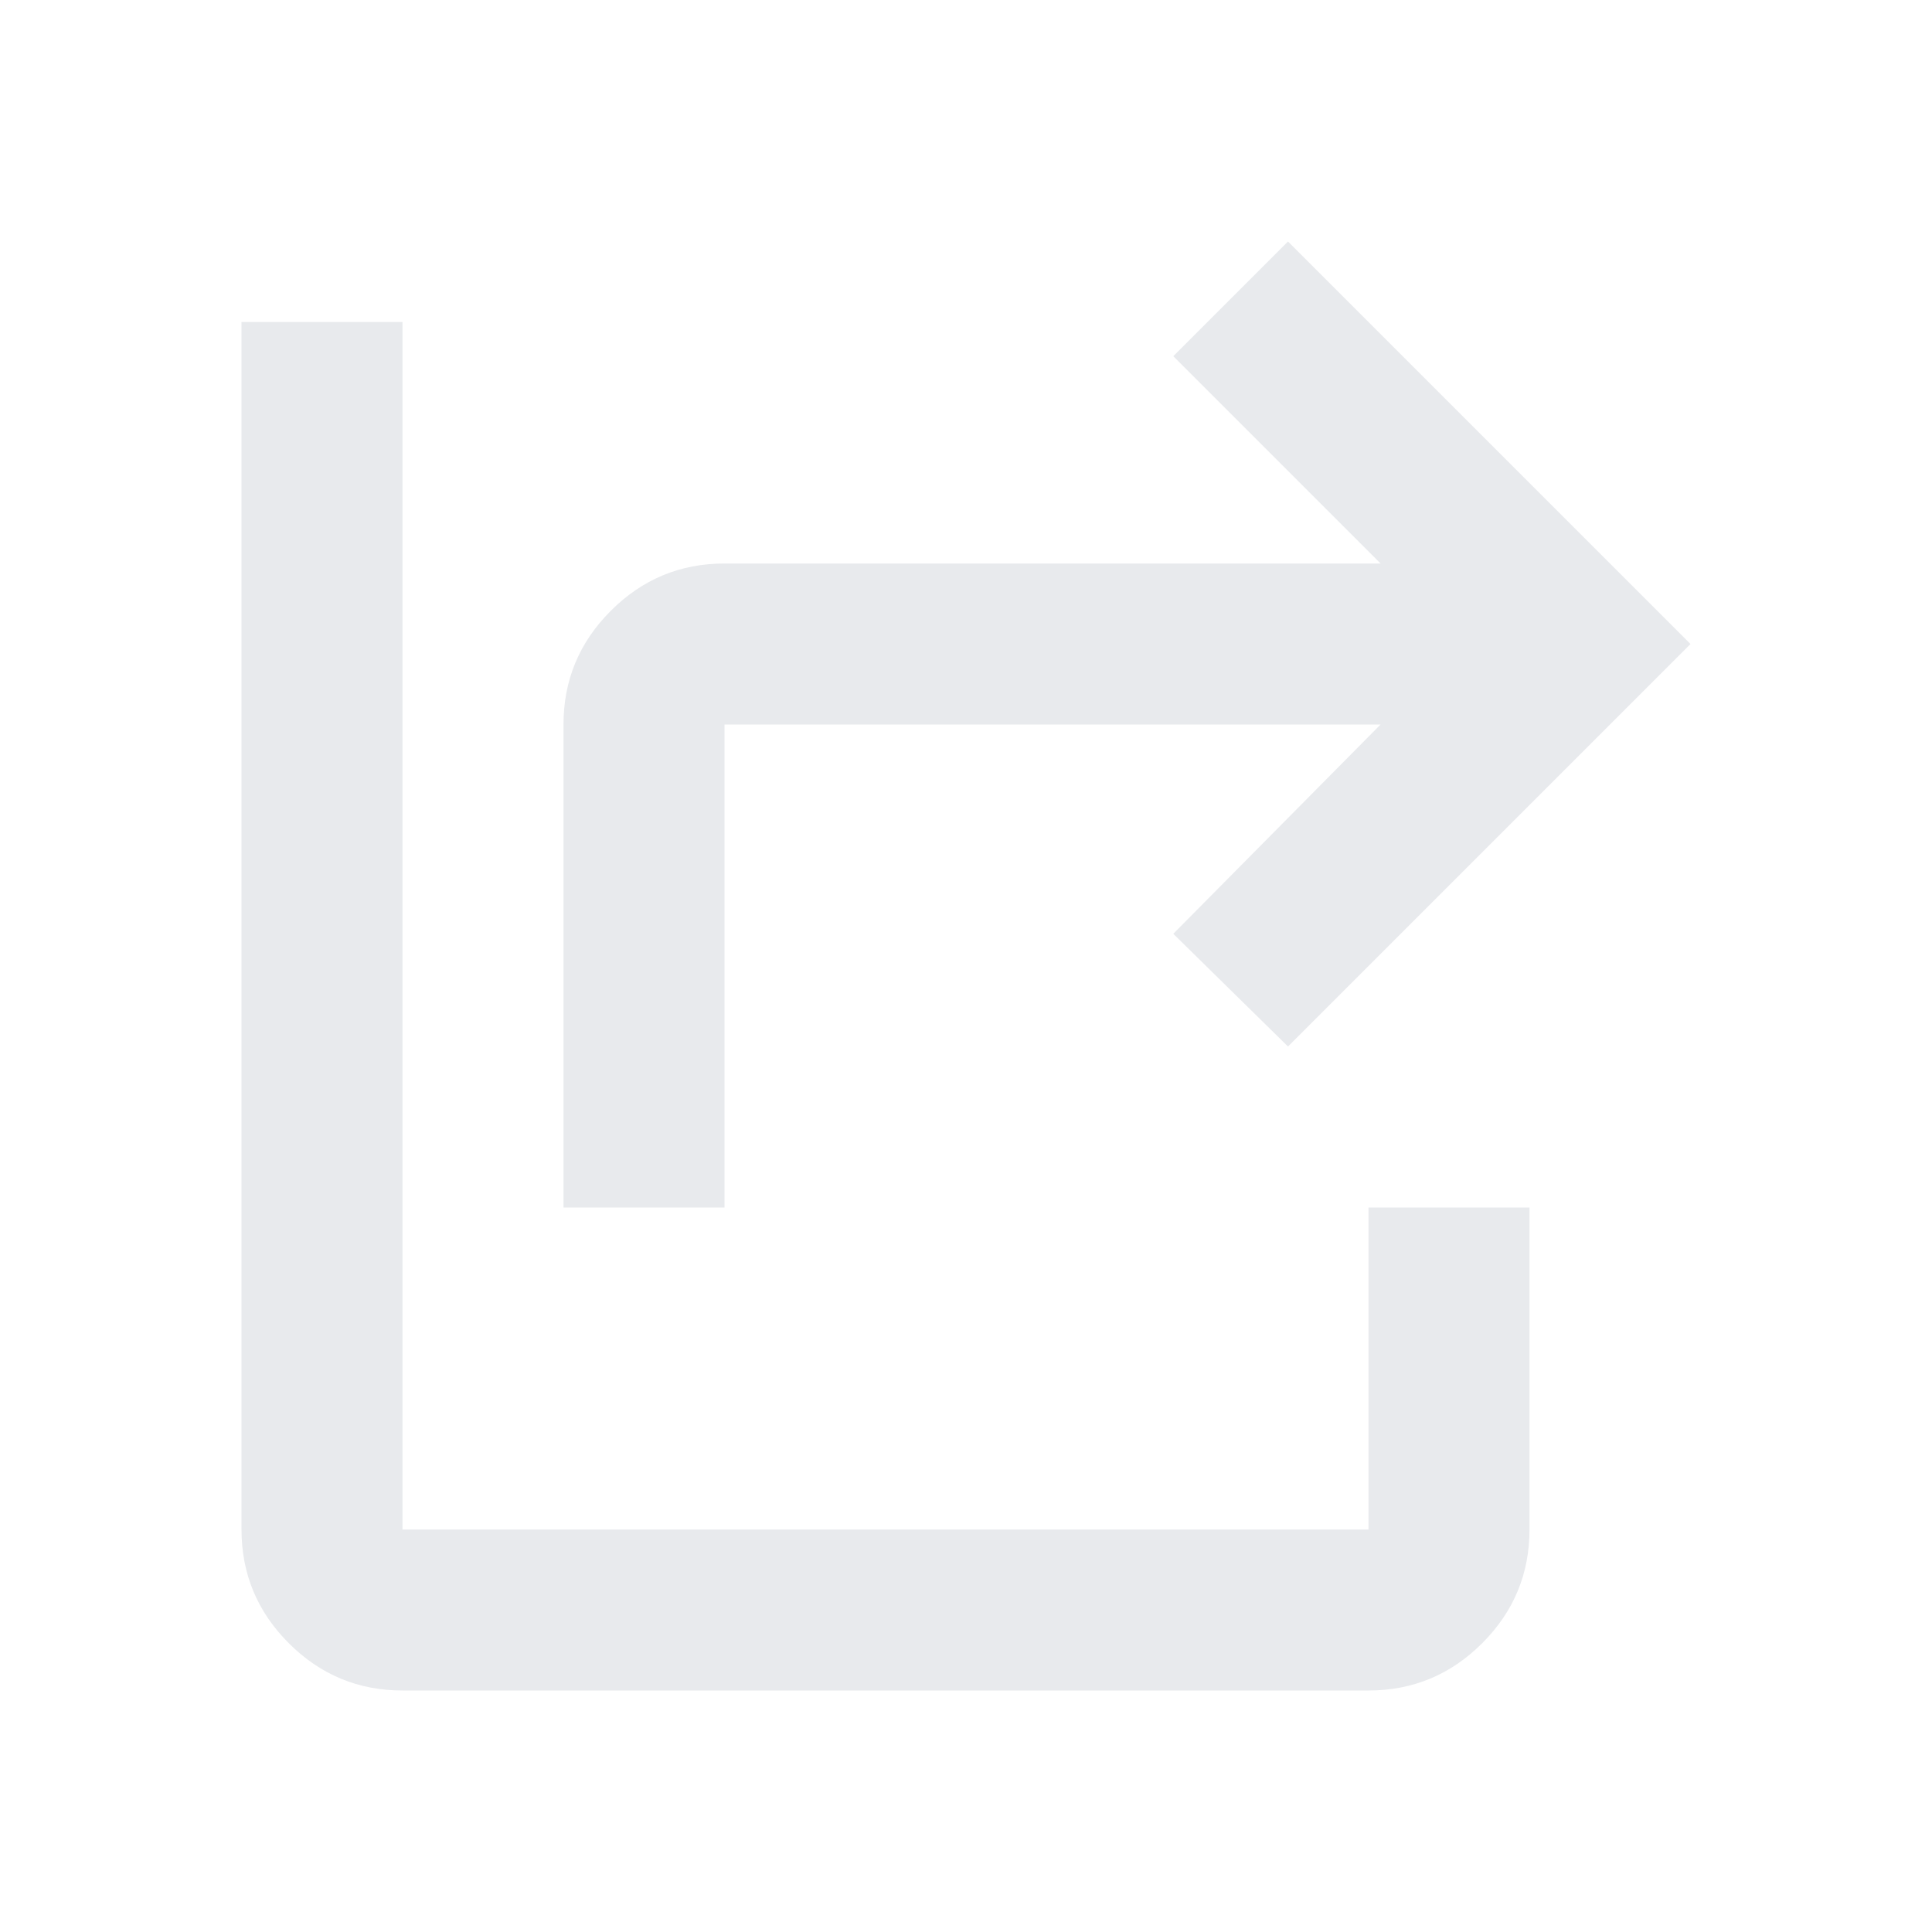 <svg xmlns="http://www.w3.org/2000/svg" height="24px" viewBox="0 -960 960 960" width="24px" fill="#e8eaed"><path d="M280-360v-240q0-33 23.5-56.5T360-680h326L583-783l57-57 200 200-200 200-57-56 103-104H360v240h-80Zm-80 240q-33 0-56.5-23.5T120-200v-600h80v600h480v-160h80v160q0 33-23.5 56.5T680-120H200Z"/></svg>